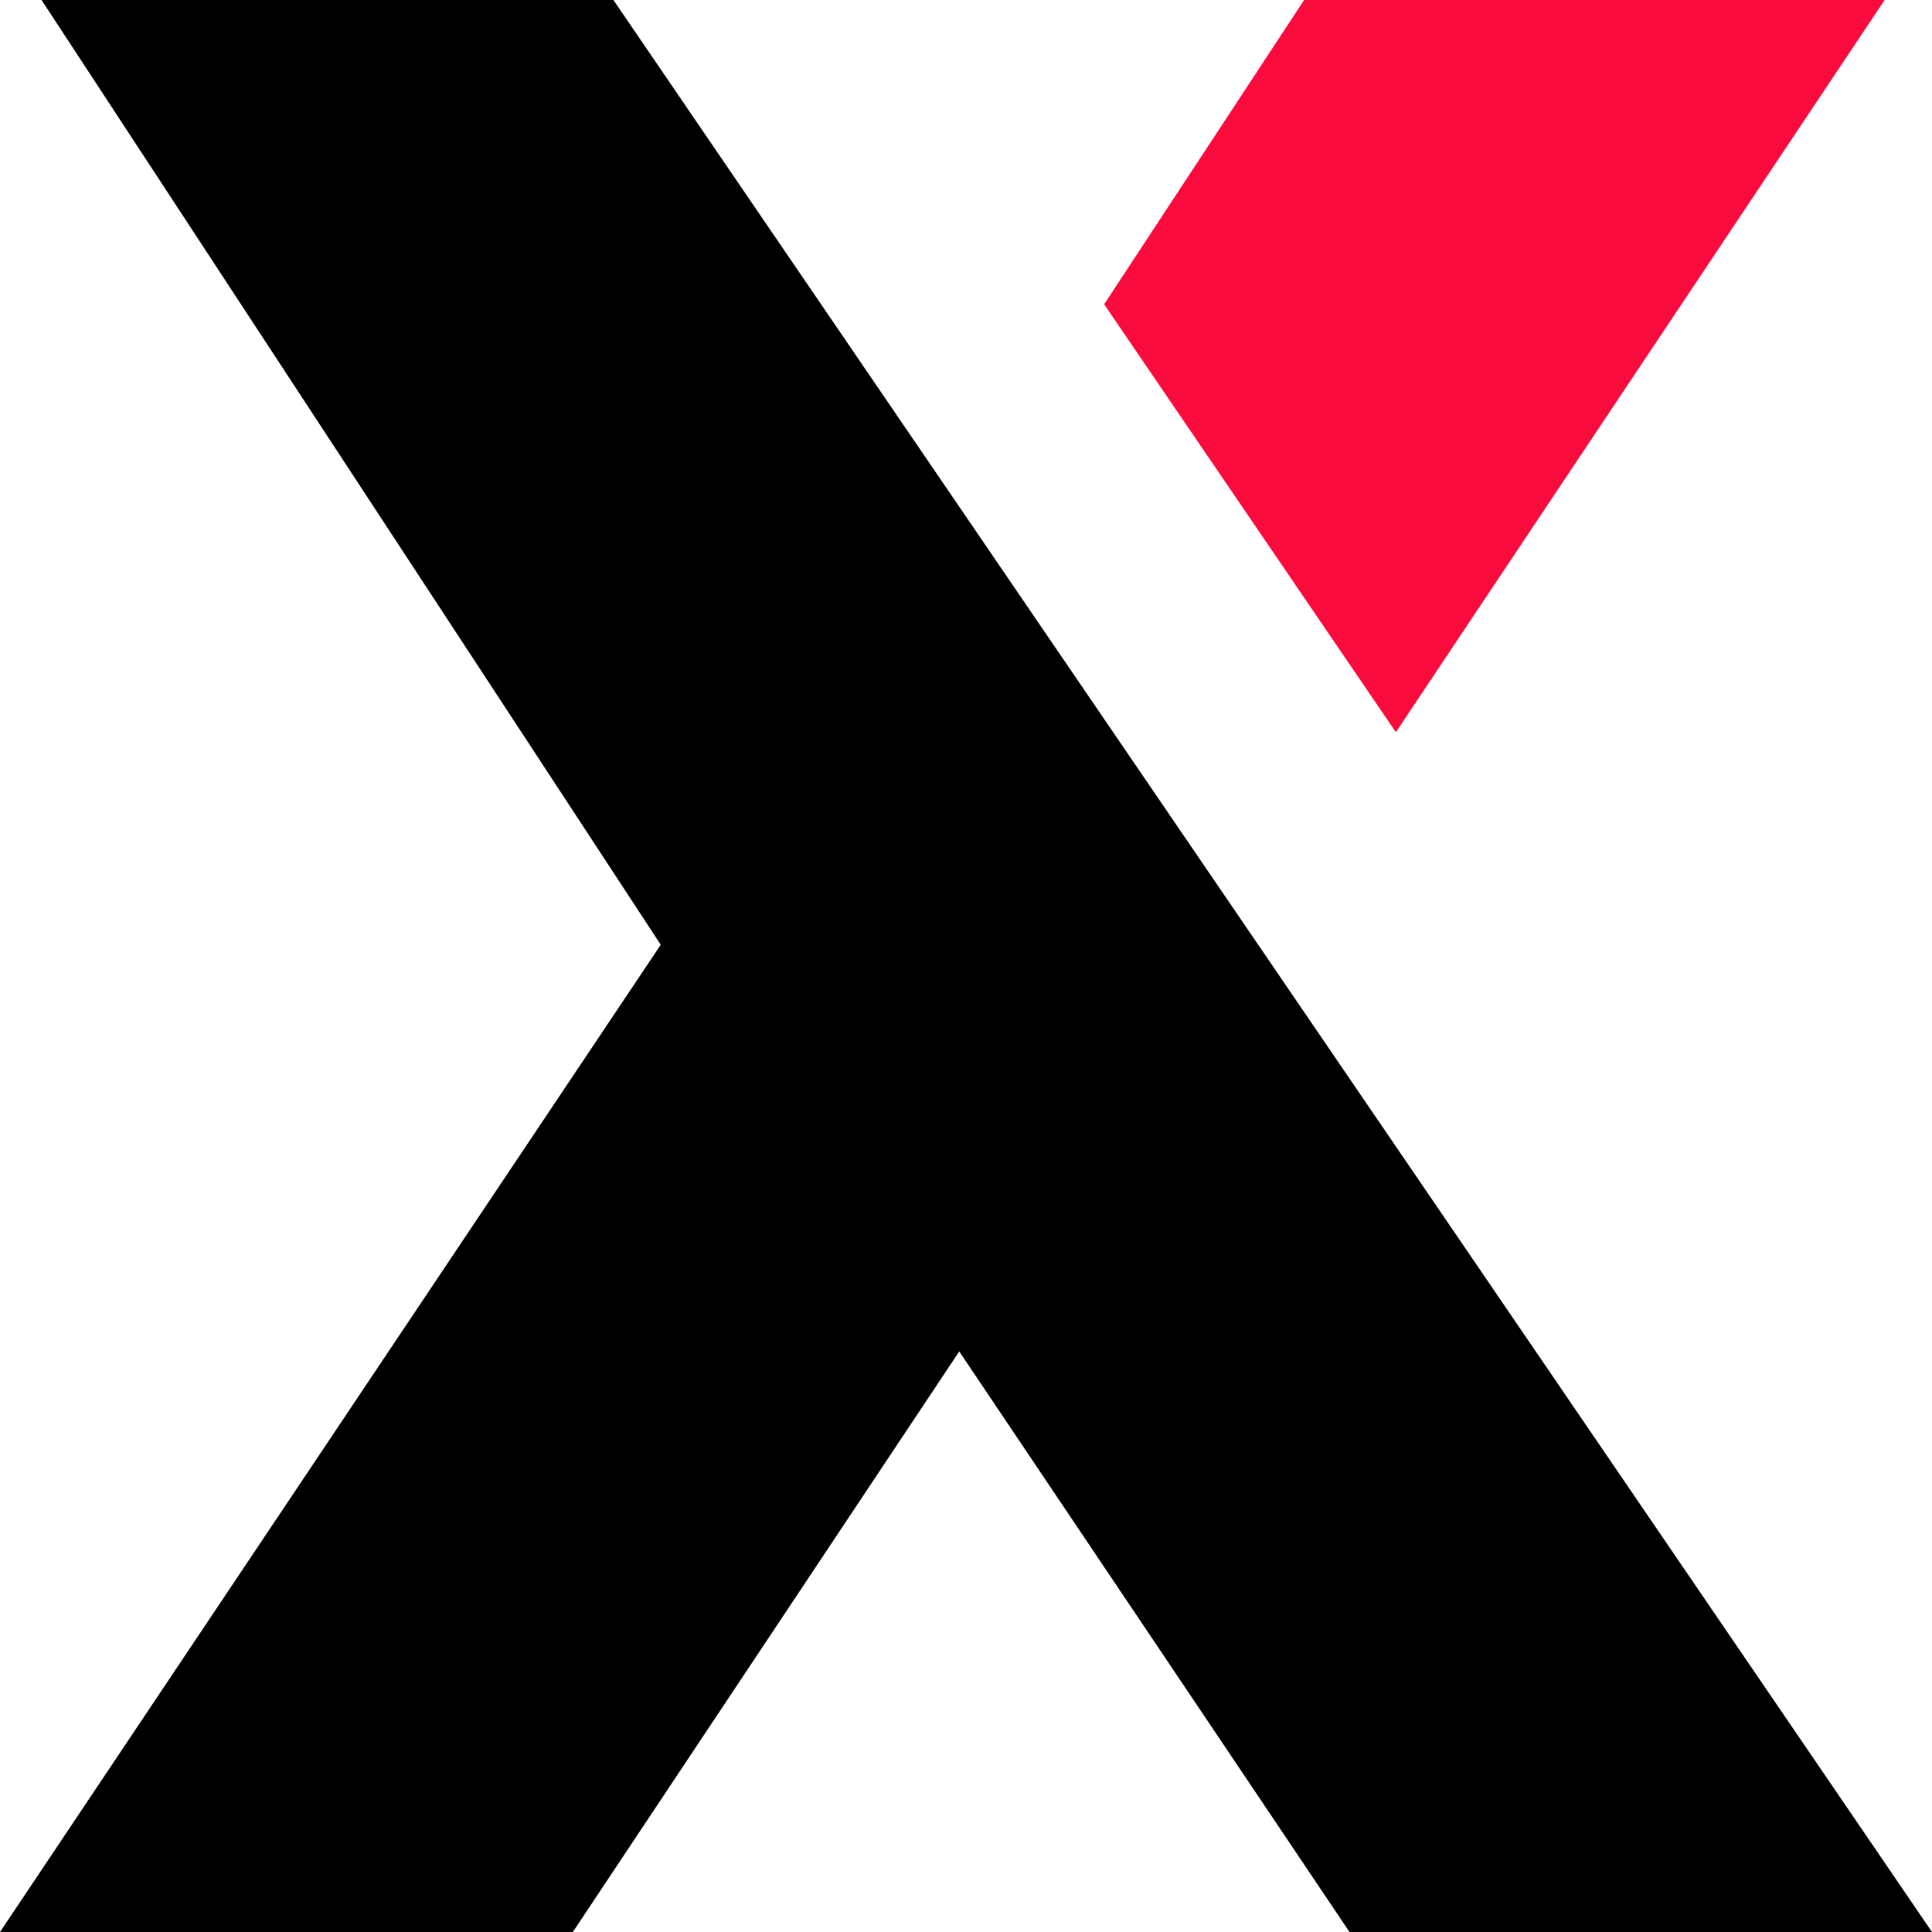 <?xml version="1.0" encoding="utf-8"?>
<!-- Generator: Adobe Illustrator 27.6.1, SVG Export Plug-In . SVG Version: 6.00 Build 0)  -->
<svg version="1.1" id="Слой_1" xmlns="http://www.w3.org/2000/svg" xmlns:xlink="http://www.w3.org/1999/xlink" x="0px" y="0px"
	 viewBox="0 0 200 200" style="enable-background:new 0 0 200 200;" xml:space="preserve">
<style type="text/css">
	.st0{fill:#F90B3E;}
</style>
<g>
	<polygon class="st0" points="195.1,0 135,0 114.3,31.5 144.5,75.8 	"/>
	<polygon points="4.3,0 68.4,97.8 0,200 59.3,200 99.3,139.9 139.7,200 200,200 63.5,0 	"/>
</g>
</svg>
